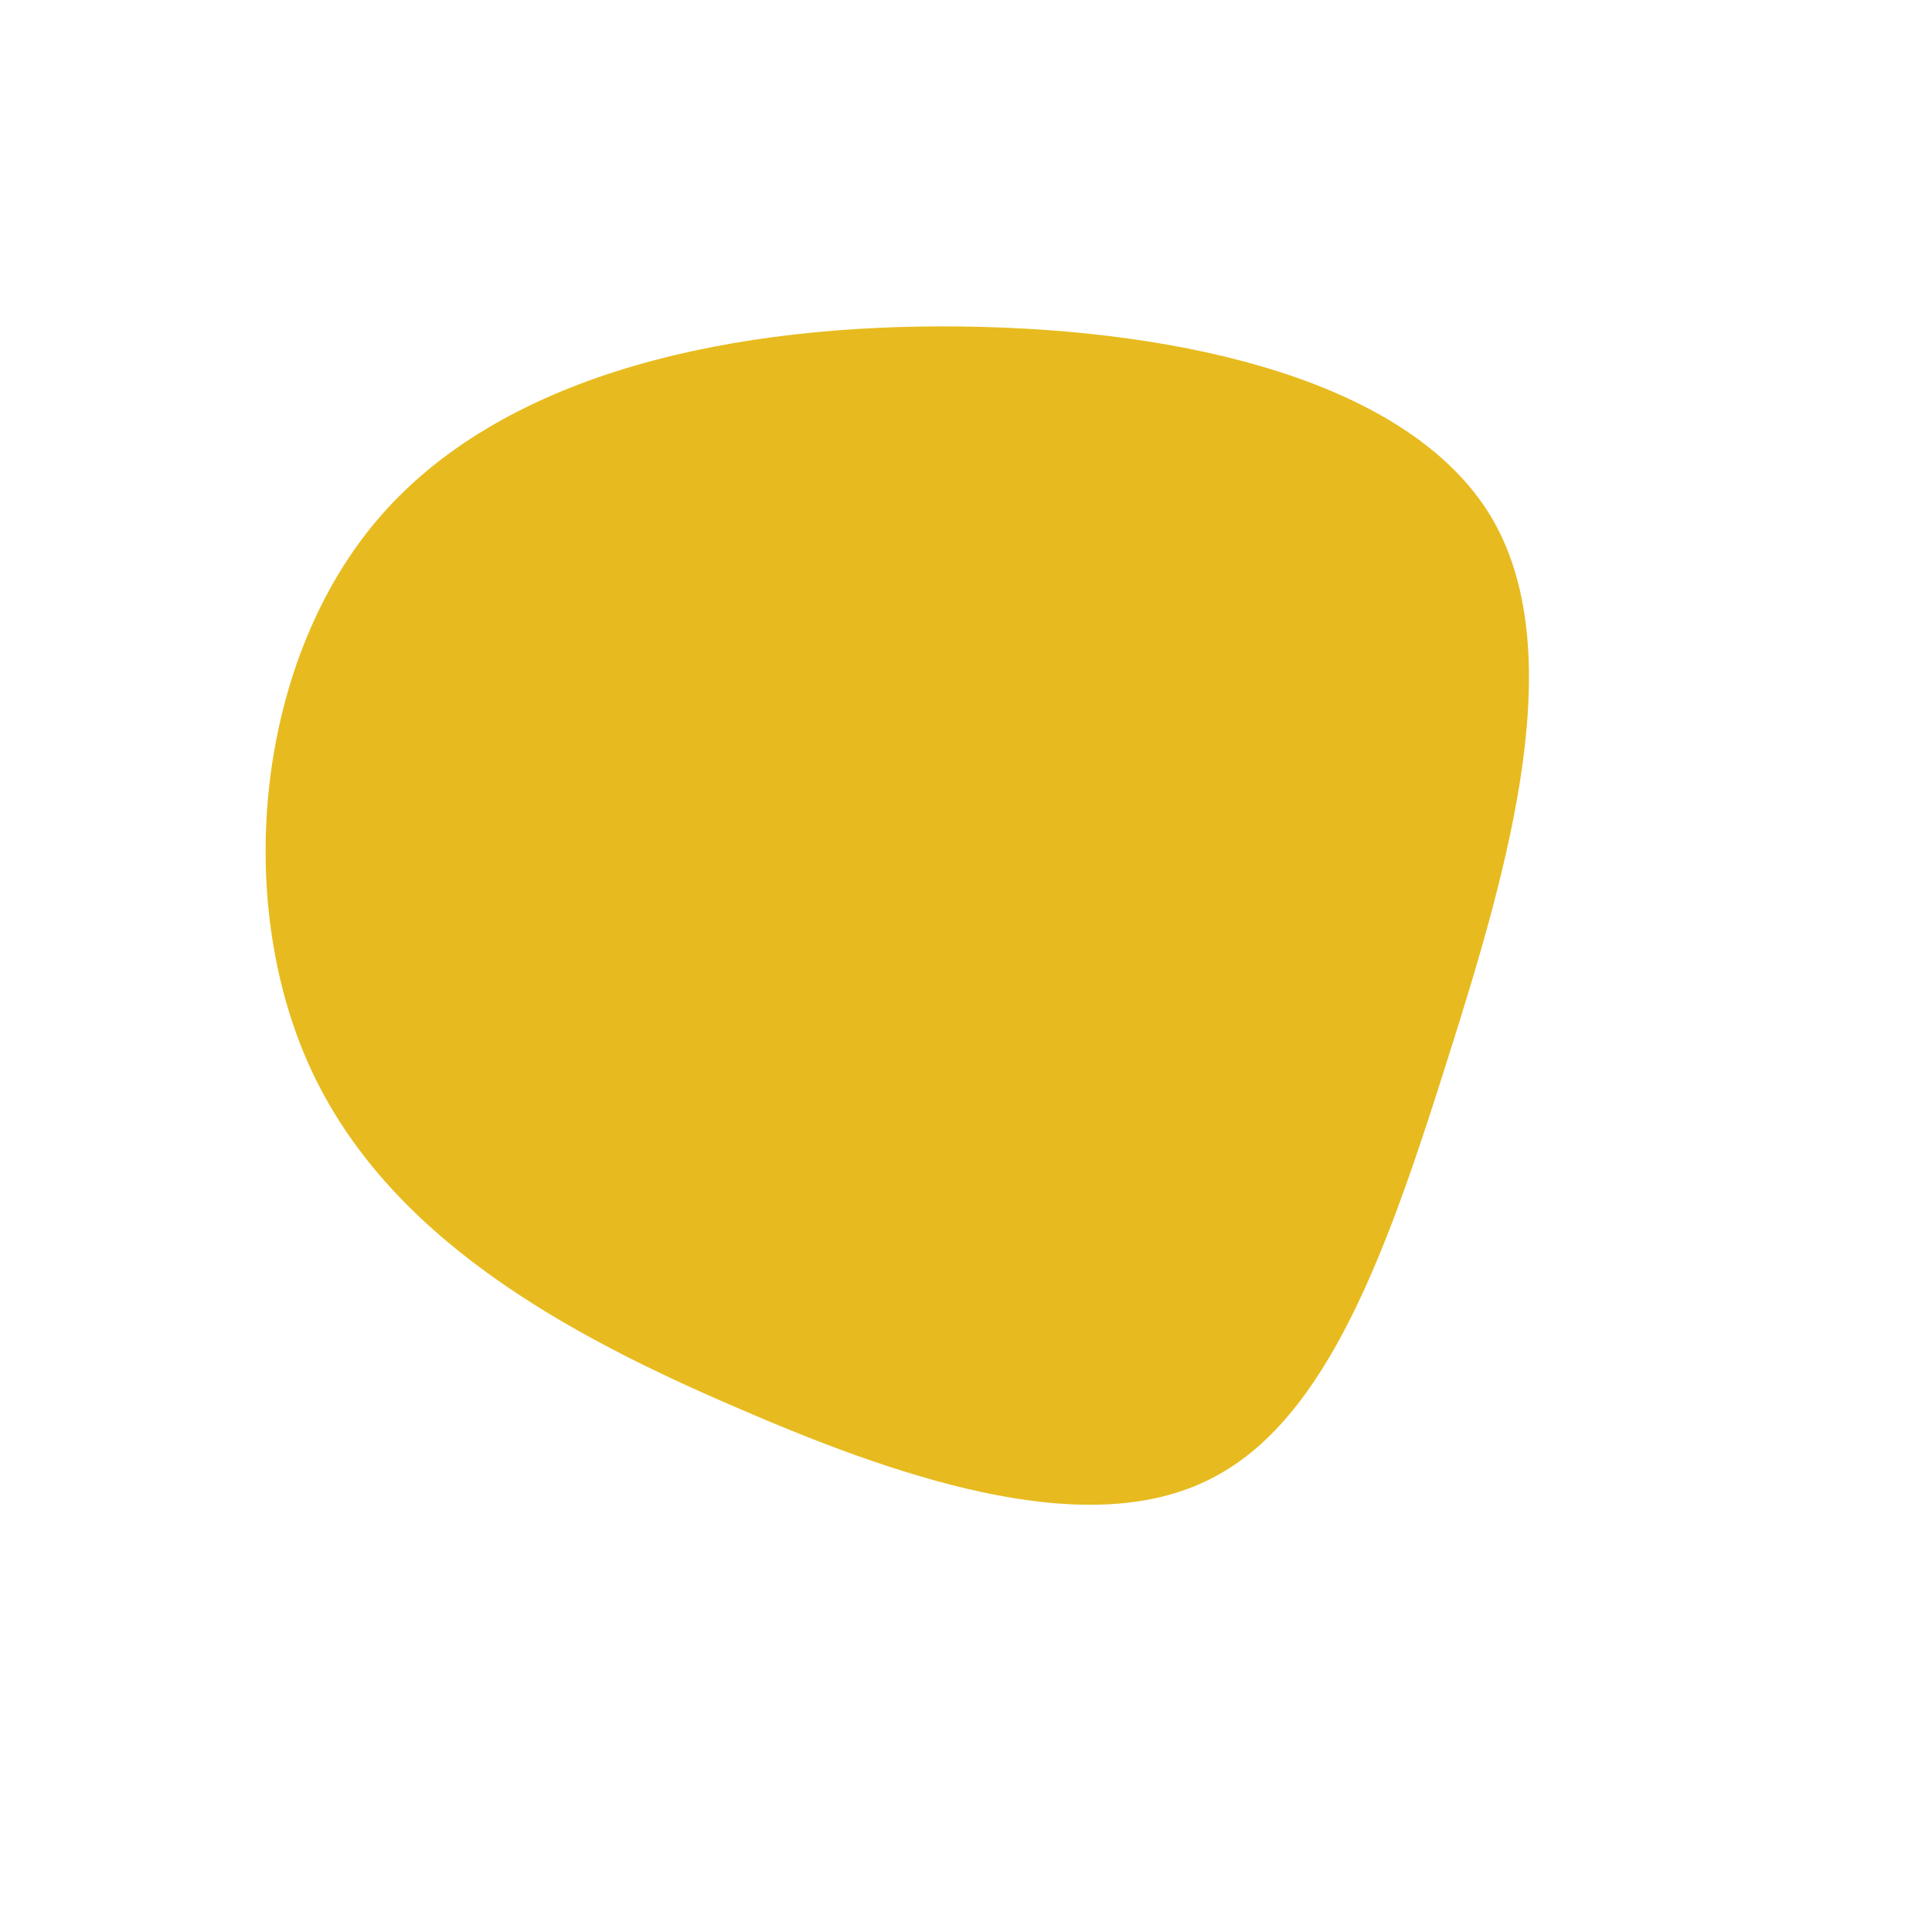 <?xml version="1.0" standalone="no"?>
<svg viewBox="0 0 200 200" xmlns="http://www.w3.org/2000/svg">
  <path fill="#E7BB1F" d="M54.3,-46.6C62.6,-32.8,56.3,-10.7,50,9.2C43.7,29.2,37.5,47,25.3,53.1C13.1,59.3,-5.1,53.8,-23.3,45.9C-41.6,38.1,-59.9,28,-67.9,10.5C-75.9,-7,-73.5,-31.9,-60.5,-46.7C-47.4,-61.6,-23.7,-66.5,-0.4,-66.2C23,-65.9,45.9,-60.4,54.3,-46.6Z" transform="translate(100 100)" />
</svg>
